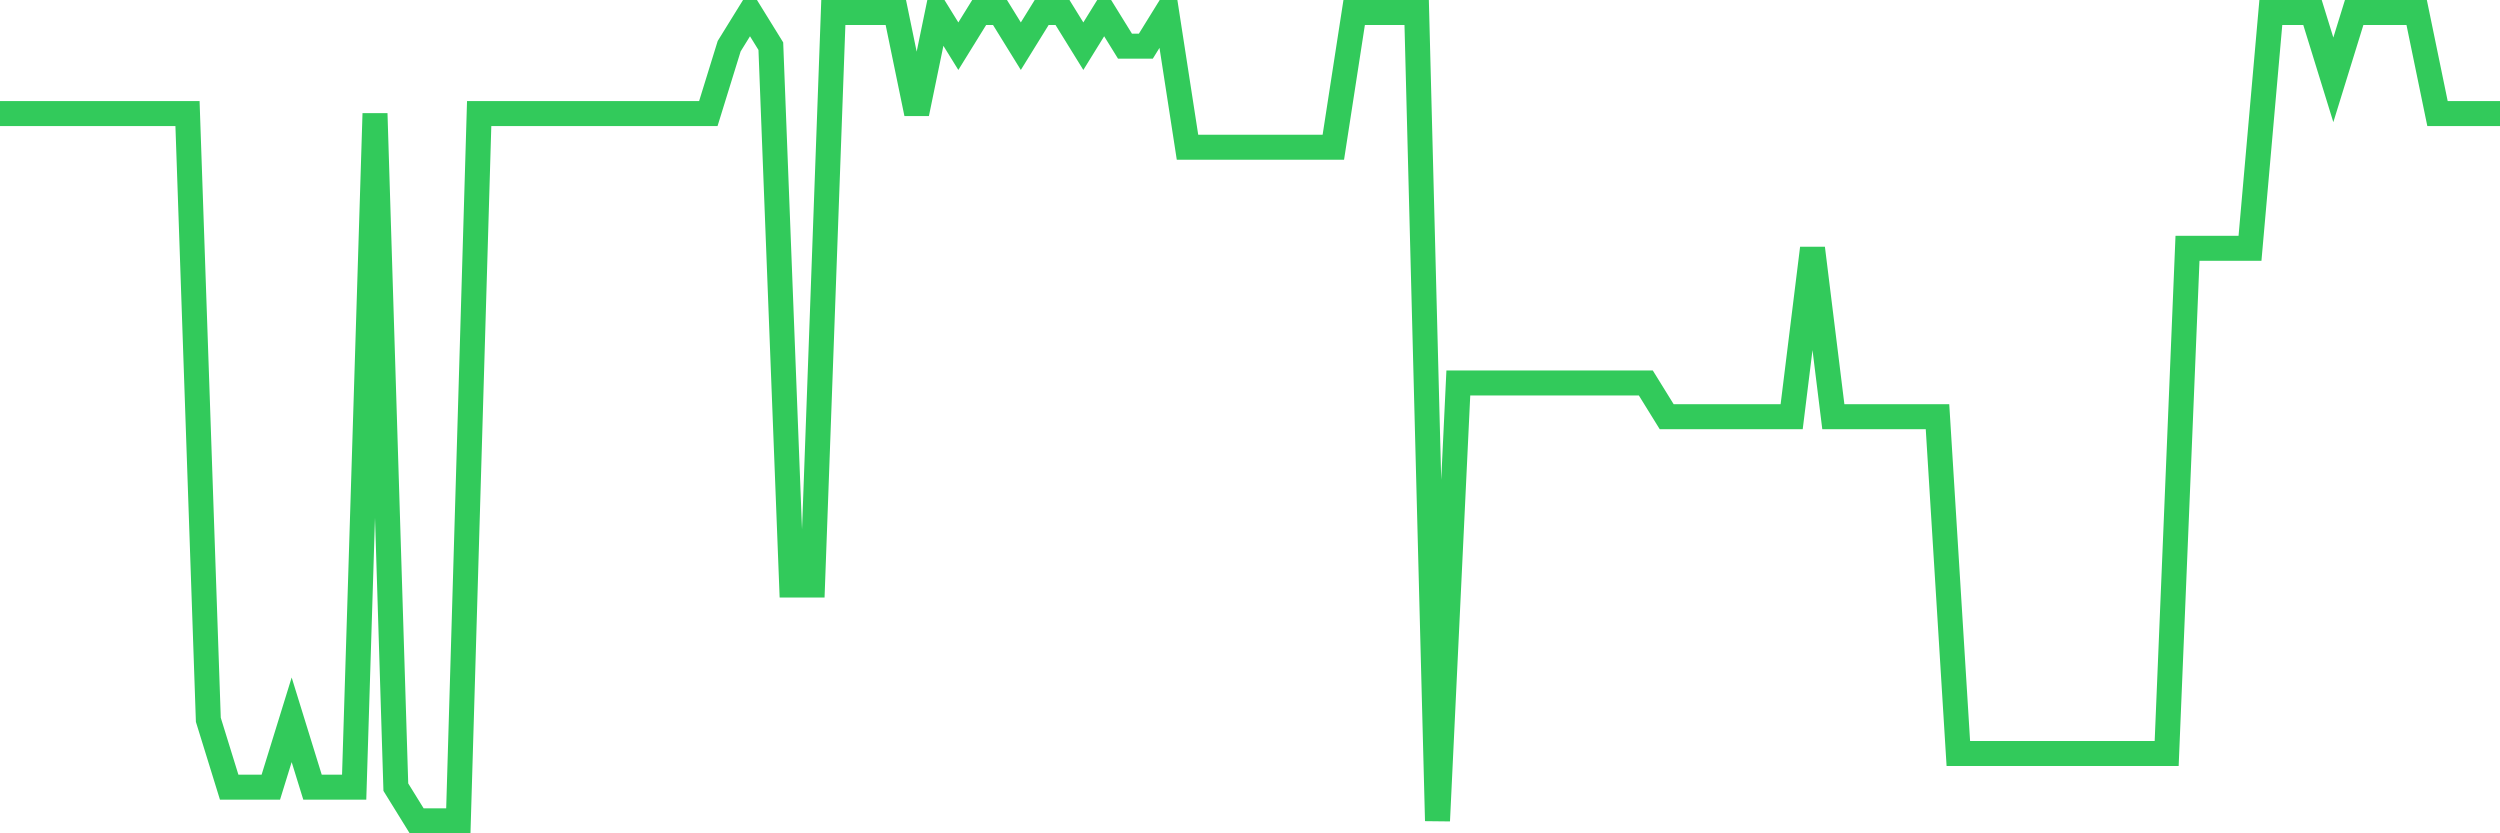 <svg
  xmlns="http://www.w3.org/2000/svg"
  xmlns:xlink="http://www.w3.org/1999/xlink"
  width="120"
  height="40"
  viewBox="0 0 120 40"
  preserveAspectRatio="none"
>
  <polyline
    points="0,5.45 1,5.45 2,5.45 3,5.45 4,5.45 5,5.45 6,5.45 7,5.45 8,5.45 9,5.45 10,34.55 11,37.783 12,37.783 13,37.783 14,34.55 15,37.783 16,37.783 17,37.783 18,5.45 19,37.783 20,39.4 21,39.4 22,39.4 23,5.45 24,5.45 25,5.45 26,5.45 27,5.45 28,5.45 29,5.45 30,5.45 31,5.45 32,5.45 33,5.45 34,5.45 35,2.217 36,0.6 37,2.217 38,28.083 39,28.083 40,0.6 41,0.6 42,0.6 43,0.6 44,5.45 45,0.6 46,2.217 47,0.6 48,0.6 49,2.217 50,0.6 51,0.6 52,2.217 53,0.6 54,2.217 55,2.217 56,0.6 57,7.067 58,7.067 59,7.067 60,7.067 61,7.067 62,7.067 63,7.067 64,7.067 65,0.6 66,0.6 67,0.6 68,0.6 69,39.4 70,18.383 71,18.383 72,18.383 73,18.383 74,18.383 75,18.383 76,18.383 77,18.383 78,18.383 79,18.383 80,20 81,20 82,20 83,20 84,20 85,20 86,20 87,11.917 88,20 89,20 90,20 91,20 92,20 93,20 94,36.167 95,36.167 96,36.167 97,36.167 98,36.167 99,36.167 100,36.167 101,36.167 102,36.167 103,36.167 104,36.167 105,11.917 106,11.917 107,11.917 108,11.917 109,0.6 110,0.6 111,0.6 112,3.833 113,0.6 114,0.6 115,0.6 116,0.6 117,5.45 118,5.45 119,5.45 120,5.45"
    fill="none"
    stroke="#32ca5b"
    stroke-width="1.2"
  >
  </polyline>
</svg>